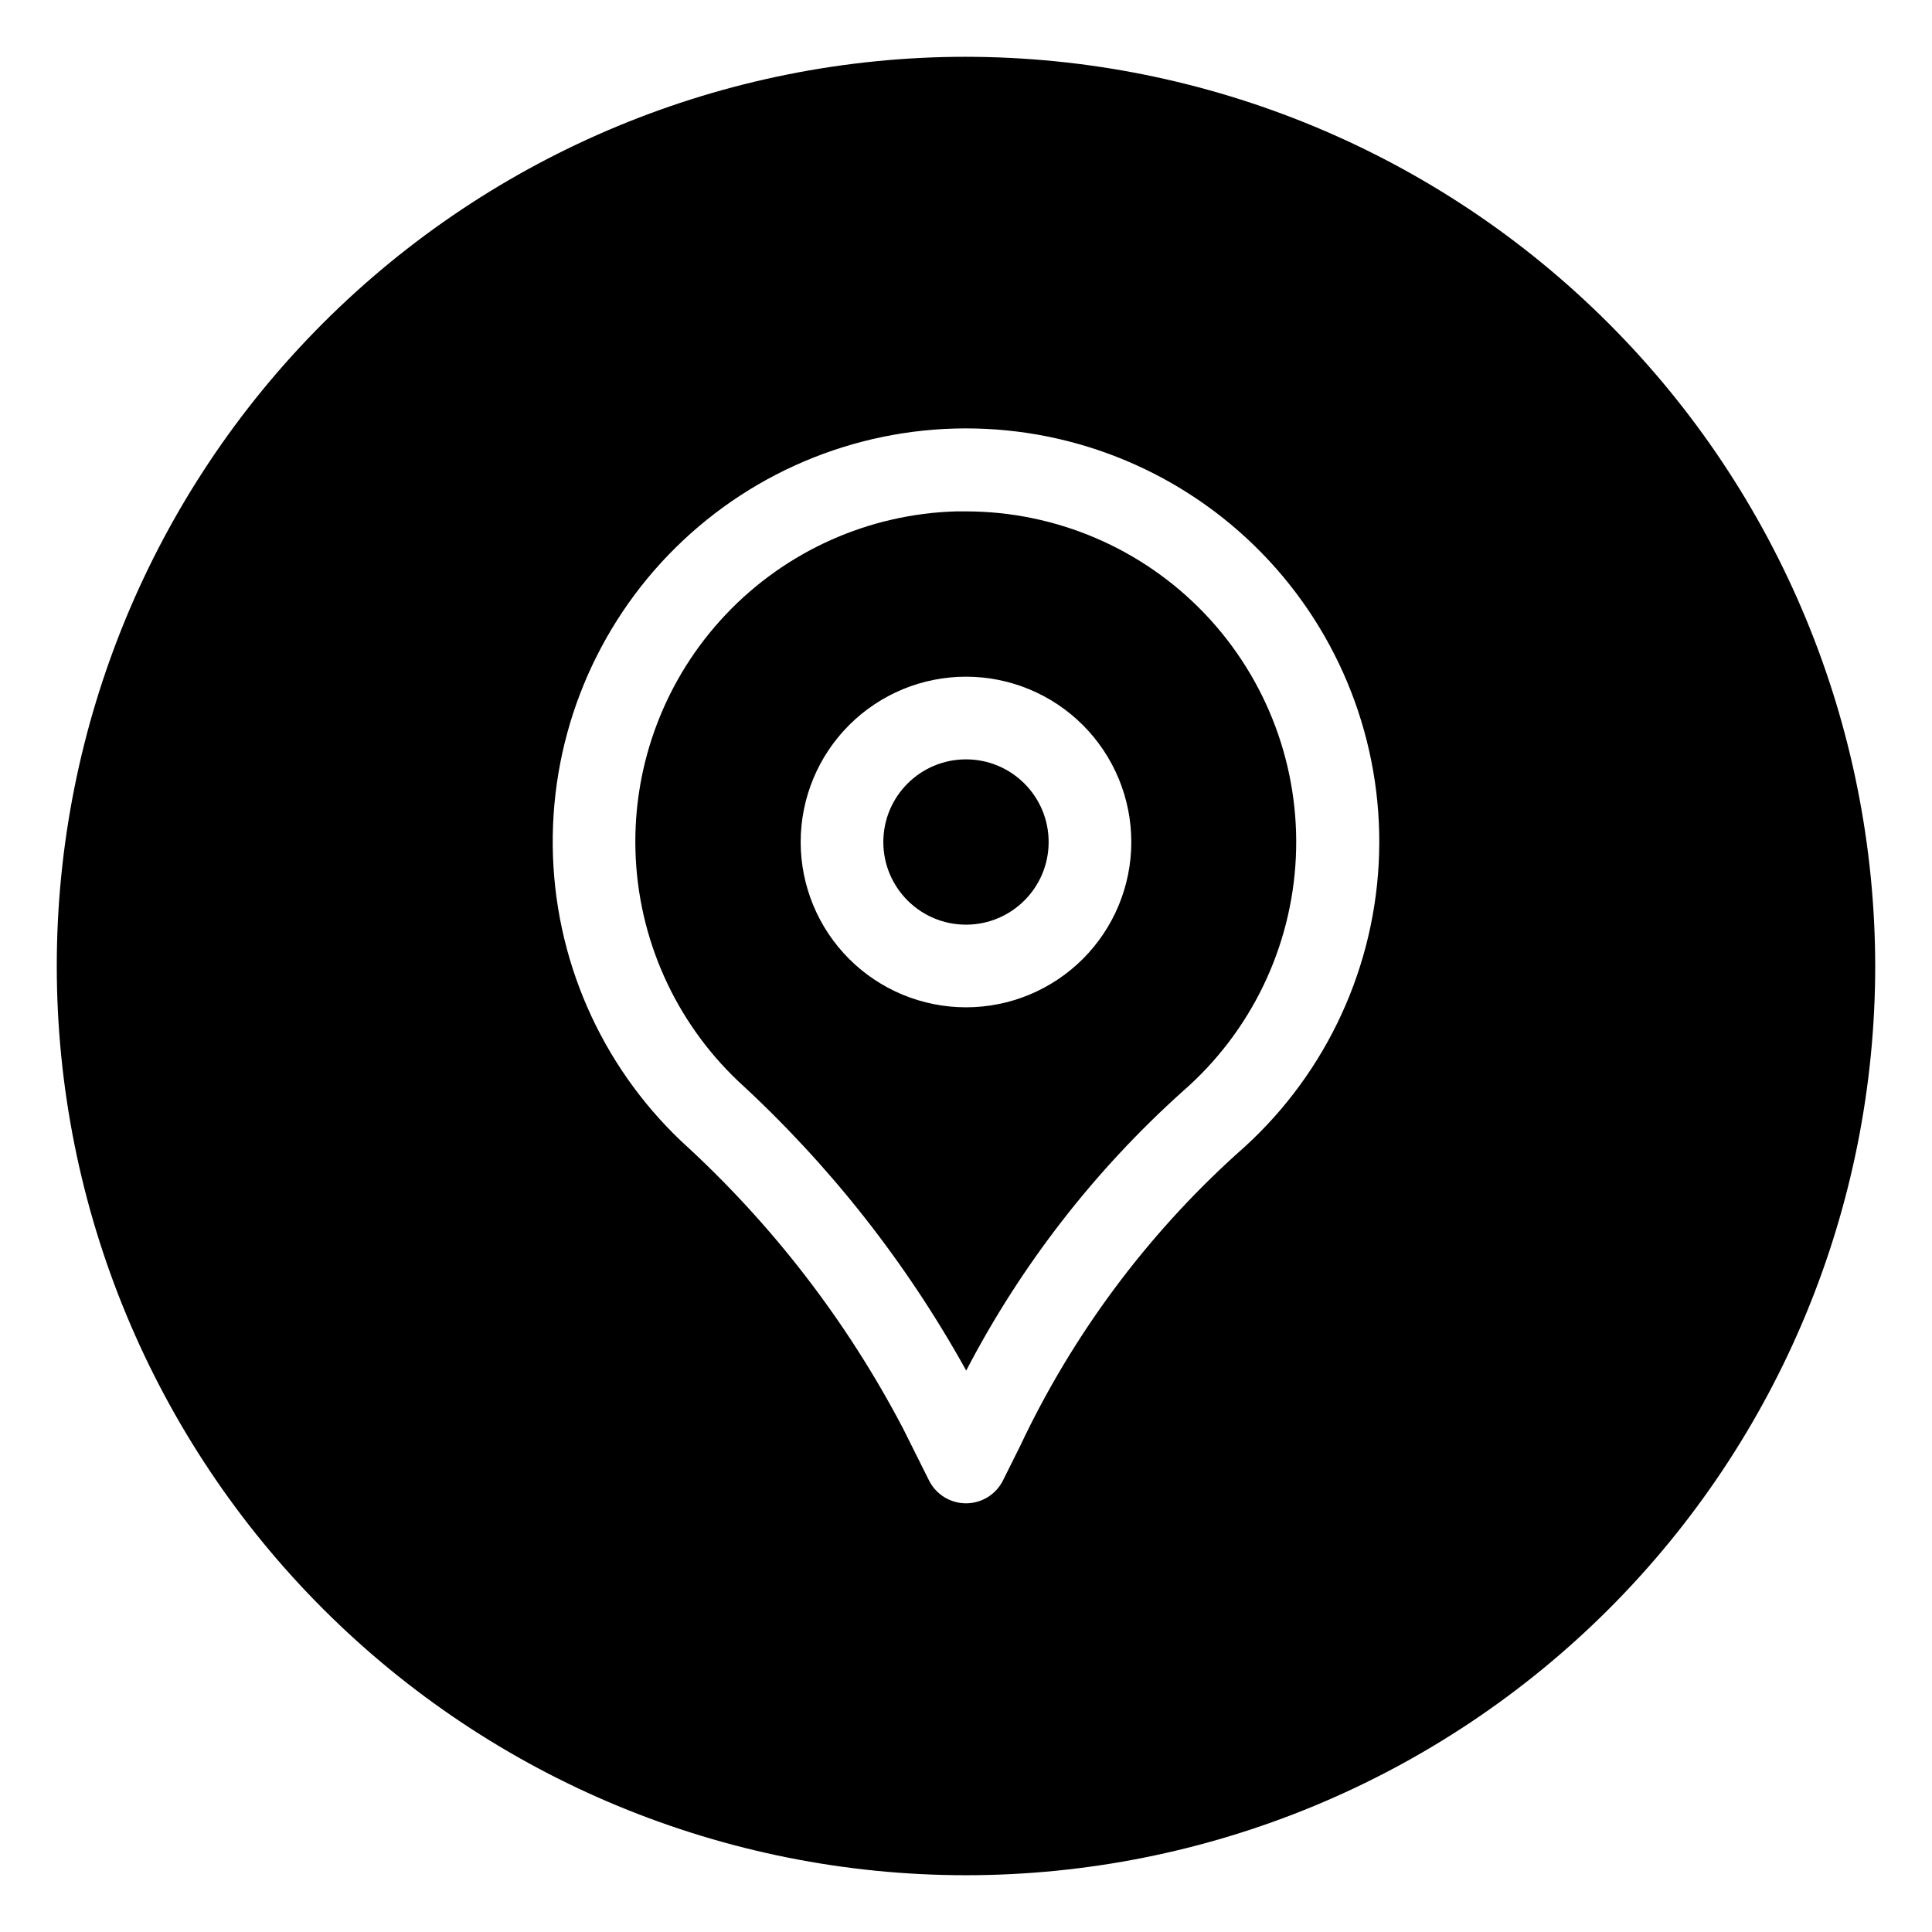 <?xml version="1.0" encoding="UTF-8"?>
<!-- Uploaded to: SVG Repo, www.svgrepo.com, Generator: SVG Repo Mixer Tools -->
<svg fill="#000000" width="800px" height="800px" version="1.1" viewBox="144 144 512 512" xmlns="http://www.w3.org/2000/svg">
 <g>
  <path d="m400 279.52h-2.531c-23.195 0.648-45.18 10.48-61.129 27.332-15.953 16.852-24.562 39.344-23.938 62.539 0.621 23.191 10.426 45.191 27.258 61.16 24.137 22.129 44.531 48.02 60.395 76.668 14.527-27.922 33.969-52.992 57.391-74.016 18.035-15.715 28.863-38.121 29.969-62.016 1.105-23.895-7.606-47.207-24.117-64.52-16.508-17.309-39.375-27.121-63.297-27.148zm0 131.43v-0.004c-11.621 0-22.762-4.613-30.98-12.828-8.215-8.219-12.832-19.359-12.832-30.98 0-11.617 4.617-22.762 12.832-30.977 8.219-8.215 19.359-12.832 30.98-12.832 11.617 0 22.762 4.617 30.977 12.832 8.215 8.215 12.832 19.359 12.832 30.977 0 11.621-4.617 22.762-12.832 30.98-8.215 8.215-19.359 12.828-30.977 12.828z"/>
  <path d="m400 159.05c-63.906 0-125.19 25.387-170.38 70.574s-70.574 106.47-70.574 170.38c0 63.902 25.387 125.19 70.574 170.38s106.47 70.57 170.38 70.57c63.902 0 125.19-25.383 170.38-70.57s70.57-106.48 70.57-170.38c-0.07-63.883-25.48-125.13-70.652-170.3s-106.42-70.582-170.3-70.652zm71.805 290.71-0.004-0.004c-24.105 21.793-43.652 48.156-57.5 77.555l-4.5 9.016c-1.852 3.715-5.648 6.066-9.801 6.066-4.156 0-7.949-2.352-9.805-6.066l-6.824-13.66c-14.977-28.648-34.879-54.438-58.789-76.195-21.508-20.422-33.809-48.691-34.102-78.348-0.289-29.656 11.461-58.16 32.562-79 21.102-20.836 49.75-32.227 79.402-31.566 29.648 0.66 57.762 13.32 77.914 35.078 20.148 21.758 30.617 50.762 29.004 80.375-1.613 29.613-15.168 57.305-37.562 76.746z"/>
  <path d="m421.9 367.14c0 12.098-9.805 21.906-21.902 21.906s-21.906-9.809-21.906-21.906 9.809-21.902 21.906-21.902 21.902 9.805 21.902 21.902"/>
 </g>
</svg>